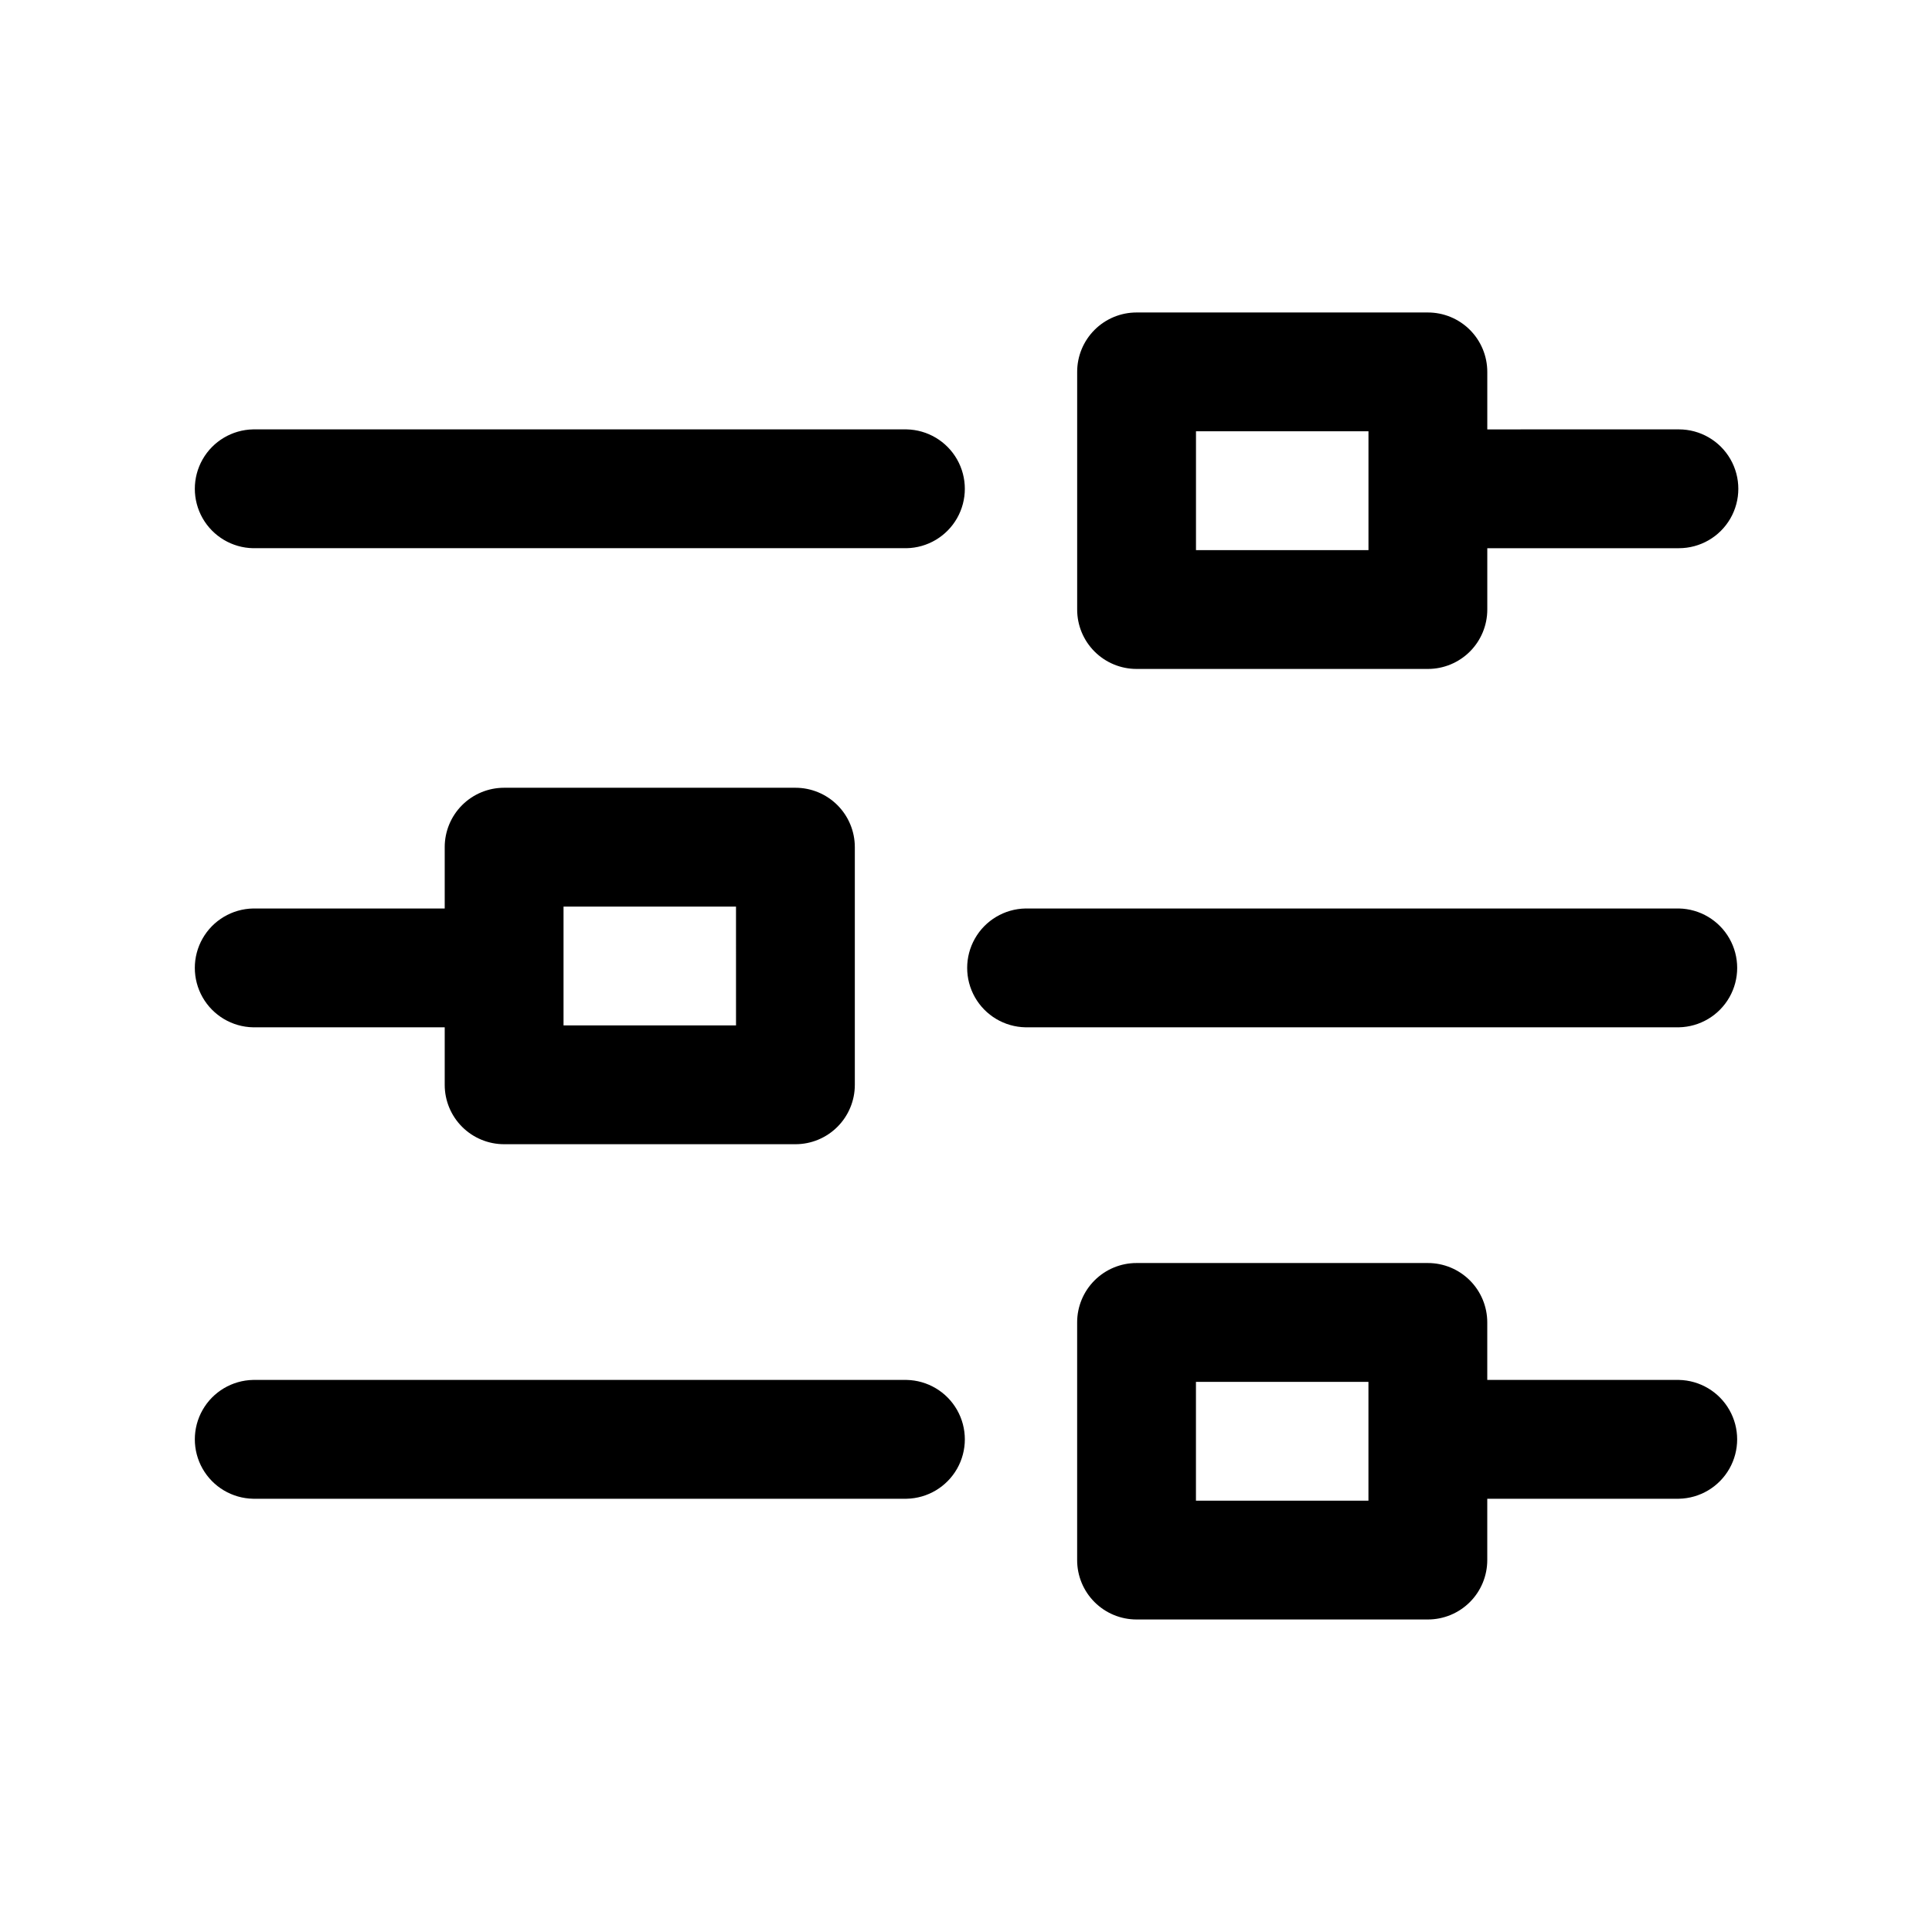 <?xml version="1.0" encoding="UTF-8"?>
<!-- Uploaded to: SVG Repo, www.svgrepo.com, Generator: SVG Repo Mixer Tools -->
<svg fill="#000000" width="800px" height="800px" version="1.1" viewBox="144 144 512 512" xmlns="http://www.w3.org/2000/svg">
 <path d="m211.07 257.79h173.18c5.551 0.109 10.637 3.133 13.383 7.961 2.742 4.828 2.742 10.742 0 15.57-2.746 4.824-7.832 7.852-13.383 7.957h-173.18c-5.551-0.105-10.637-3.133-13.383-7.957-2.742-4.828-2.742-10.742 0-15.57 2.746-4.828 7.832-7.852 13.383-7.961zm218.39 47.742v-62.977c-0.004-4.176 1.656-8.184 4.609-11.137s6.957-4.609 11.133-4.609h77.199c4.176 0 8.184 1.656 11.137 4.609s4.609 6.961 4.609 11.137v15.238l50.781-0.004c5.625 0 10.824 3.004 13.637 7.875 2.812 4.871 2.812 10.871 0 15.742s-8.012 7.871-13.637 7.871h-50.781v16.254c0 4.176-1.656 8.18-4.609 11.133s-6.961 4.613-11.137 4.609h-77.199c-4.176 0.004-8.18-1.656-11.133-4.609s-4.613-6.957-4.609-11.133zm31.488-15.742h45.711v-31.492h-45.711zm127.98 94.969h-173.18c-5.551 0.109-10.637 3.133-13.379 7.961-2.746 4.824-2.746 10.742 0 15.57 2.742 4.824 7.828 7.848 13.379 7.957h173.18c5.555-0.109 10.637-3.133 13.383-7.961 2.746-4.824 2.746-10.742 0-15.566-2.746-4.828-7.828-7.852-13.383-7.961zm-377.86 0h50.785v-16.25c-0.004-4.176 1.652-8.184 4.606-11.137 2.953-2.953 6.961-4.609 11.137-4.609h77.199c4.176 0 8.18 1.656 11.133 4.609 2.953 2.953 4.613 6.961 4.609 11.137v62.977c0.004 4.176-1.656 8.18-4.609 11.133-2.953 2.953-6.957 4.613-11.133 4.609h-77.199c-4.176 0.004-8.184-1.656-11.137-4.609-2.953-2.953-4.609-6.957-4.606-11.133v-15.238h-50.785c-5.551-0.109-10.637-3.133-13.383-7.961-2.742-4.824-2.742-10.742 0-15.566 2.746-4.828 7.832-7.852 13.383-7.961zm82.273 30.98h45.711l-0.004-31.488h-45.707zm90.91 93.957h-173.18c-5.551 0.109-10.637 3.133-13.383 7.961-2.742 4.824-2.742 10.742 0 15.57 2.746 4.824 7.832 7.848 13.383 7.957h173.18c5.551-0.109 10.637-3.133 13.383-7.961 2.742-4.824 2.742-10.742 0-15.566-2.746-4.828-7.832-7.852-13.383-7.961zm204.67 31.488h-50.781v16.25c0 4.18-1.656 8.184-4.609 11.137s-6.961 4.609-11.137 4.609h-77.199c-4.176 0-8.18-1.656-11.133-4.609s-4.613-6.957-4.609-11.137v-62.977c-0.004-4.176 1.656-8.18 4.609-11.133s6.957-4.613 11.133-4.609h77.199c4.176-0.004 8.184 1.656 11.137 4.609s4.609 6.957 4.609 11.133v15.238h50.781c5.555 0.109 10.637 3.133 13.383 7.961 2.746 4.824 2.746 10.742 0 15.566-2.746 4.828-7.828 7.852-13.383 7.961zm-82.27-30.98h-45.711v31.488h45.711z"/>
</svg>